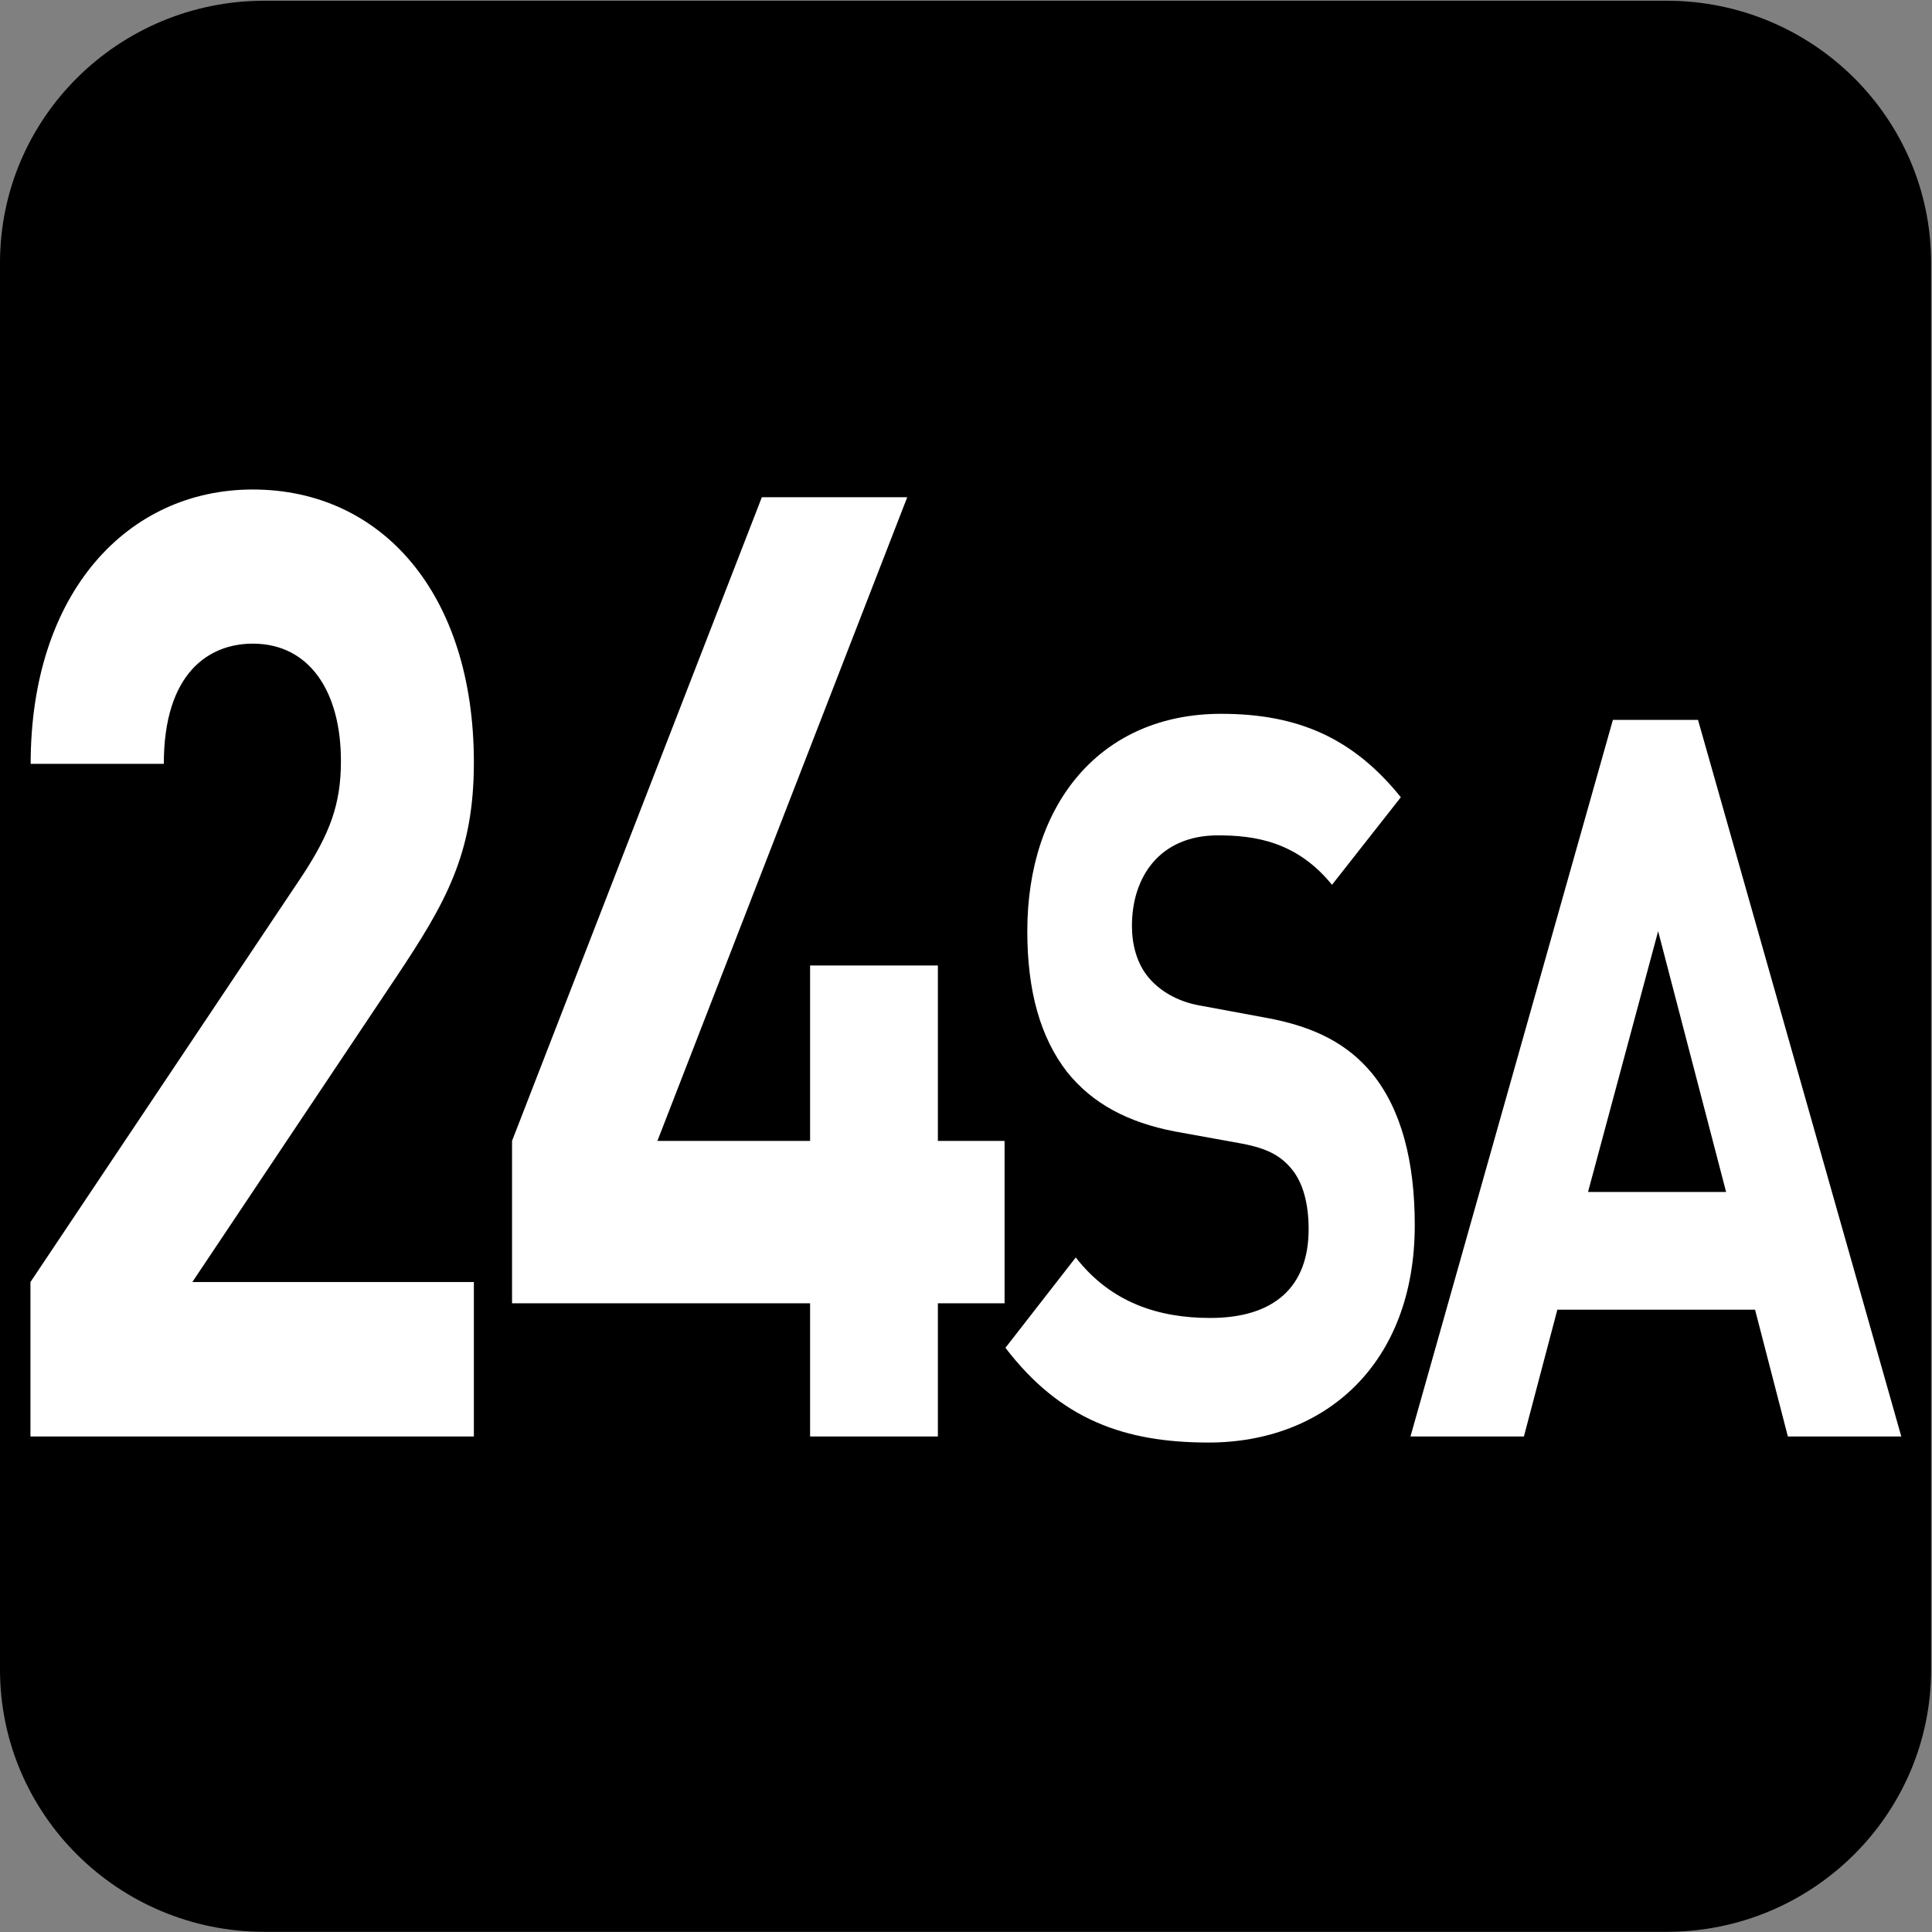<?xml version="1.0" encoding="UTF-8" standalone="no"?>
<!-- Created with Inkscape (http://www.inkscape.org/) -->

<svg
   width="7.938mm"
   height="7.938mm"
   viewBox="0 0 7.938 7.938"
   version="1.1"
   id="svg1"
   inkscape:version="1.4.2 (f4327f4, 2025-05-13)"
   sodipodi:docname="N24-SA.svg"
   xmlns:inkscape="http://www.inkscape.org/namespaces/inkscape"
   xmlns:sodipodi="http://sodipodi.sourceforge.net/DTD/sodipodi-0.dtd"
   xmlns="http://www.w3.org/2000/svg"
   xmlns:svg="http://www.w3.org/2000/svg">
  <rect x="0" y="0" width="7.938" height="7.938" fill="#808080" stroke="none"/>
  <sodipodi:namedview
     id="namedview1"
     pagecolor="#ffffff"
     bordercolor="#666666"
     borderopacity="1.0"
     inkscape:showpageshadow="2"
     inkscape:pageopacity="0.0"
     inkscape:pagecheckerboard="0"
     inkscape:deskcolor="#d1d1d1"
     inkscape:document-units="mm"
     inkscape:zoom="8.1336326"
     inkscape:cx="15.491233"
     inkscape:cy="15.183867"
     inkscape:window-width="1920"
     inkscape:window-height="1009"
     inkscape:window-x="-8"
     inkscape:window-y="-8"
     inkscape:window-maximized="1"
     inkscape:current-layer="svg1" />
  <defs
     id="defs1">
    <clipPath
       clipPathUnits="userSpaceOnUse"
       id="clipPath9176-9-3">
      <path
         d="M 0,9.505 H 595.275 V 841.89 H 0 Z"
         transform="translate(-111.961,-559.238)"
         id="path9176-1-59" />
    </clipPath>
  </defs>
  <g
     id="g2"
     sodipodi:insensitive="true">
    <path
       id="path663-4"
       d="m 0,0 c 0,-0.821 -0.672,-1.488 -1.501,-1.488 h -7.957 c -0.829,0 -1.501,0.667 -1.501,1.488 v 7.984 c 0,0.821 0.672,1.487 1.501,1.487 h 7.957 C -0.672,9.471 0,8.805 0,7.984 Z"
       style="fill:#000000;fill-opacity:1;fill-rule:nonzero;stroke:none"
       transform="matrix(-0.724,0,0,-0.724,-4.435448e-6,6.86)"
       clip-path="url(#clipPath9176-9-3)"
       sodipodi:insensitive="true" />
    <g
       id="text666-0"
       style="font-size:6.306px;letter-spacing:-0.213px;fill:#ffffff;stroke-width:0.525"
       transform="scale(0.881,1.135)"
       aria-label="24SA"
       sodipodi:insensitive="true">
      <path
         style="font-weight:700;font-size:4.775px;font-family:DINPro"
         d="M 2.21,5.2 V 4.641 H 0.897 L 1.847,3.538 c 0.234,-0.272 0.363,-0.449 0.363,-0.778 0,-0.611 -0.43,-0.988 -1.031,-0.988 -0.583,0 -1.036,0.372 -1.036,0.993 h 0.621 c 0,-0.329 0.21,-0.435 0.415,-0.435 0.263,0 0.411,0.172 0.411,0.425 0,0.158 -0.053,0.263 -0.177,0.411 L 0.142,4.641 V 5.2 Z M 4.685,4.718 V 4.13 H 4.374 V 3.495 H 3.778 V 4.13 H 3.066 L 4.231,1.8 H 3.553 L 2.388,4.13 V 4.718 H 3.778 V 5.2 H 4.374 V 4.718 Z"
         id="path1" />
      <path
         style="font-weight:700;font-size:3.644px;font-family:DINPro"
         d="M 6.598,4.435 C 6.598,4.205 6.536,4.016 6.398,3.885 6.289,3.783 6.139,3.717 5.902,3.684 L 5.596,3.64 C 5.491,3.626 5.407,3.586 5.356,3.538 c -0.055,-0.051 -0.077,-0.12 -0.077,-0.186 0,-0.179 0.131,-0.328 0.401,-0.328 0.171,0 0.368,0.022 0.532,0.179 L 6.533,2.886 C 6.31,2.671 6.052,2.584 5.695,2.584 c -0.561,0 -0.904,0.324 -0.904,0.787 0,0.219 0.062,0.386 0.186,0.51 0.117,0.113 0.281,0.182 0.503,0.215 l 0.313,0.044 c 0.12,0.018 0.179,0.044 0.23,0.091 0.055,0.051 0.08,0.128 0.08,0.219 0,0.208 -0.16,0.321 -0.459,0.321 -0.24,0 -0.463,-0.055 -0.627,-0.219 L 4.689,4.879 c 0.255,0.259 0.554,0.343 0.947,0.343 0.543,0 0.962,-0.284 0.962,-0.787 z M 8.867,5.2 7.919,2.606 H 7.522 L 6.578,5.2 H 7.107 L 7.263,4.741 H 8.185 L 8.338,5.2 Z M 8.05,4.315 H 7.406 L 7.733,3.371 Z"
         id="path2" />
    </g>
  </g>
</svg>
